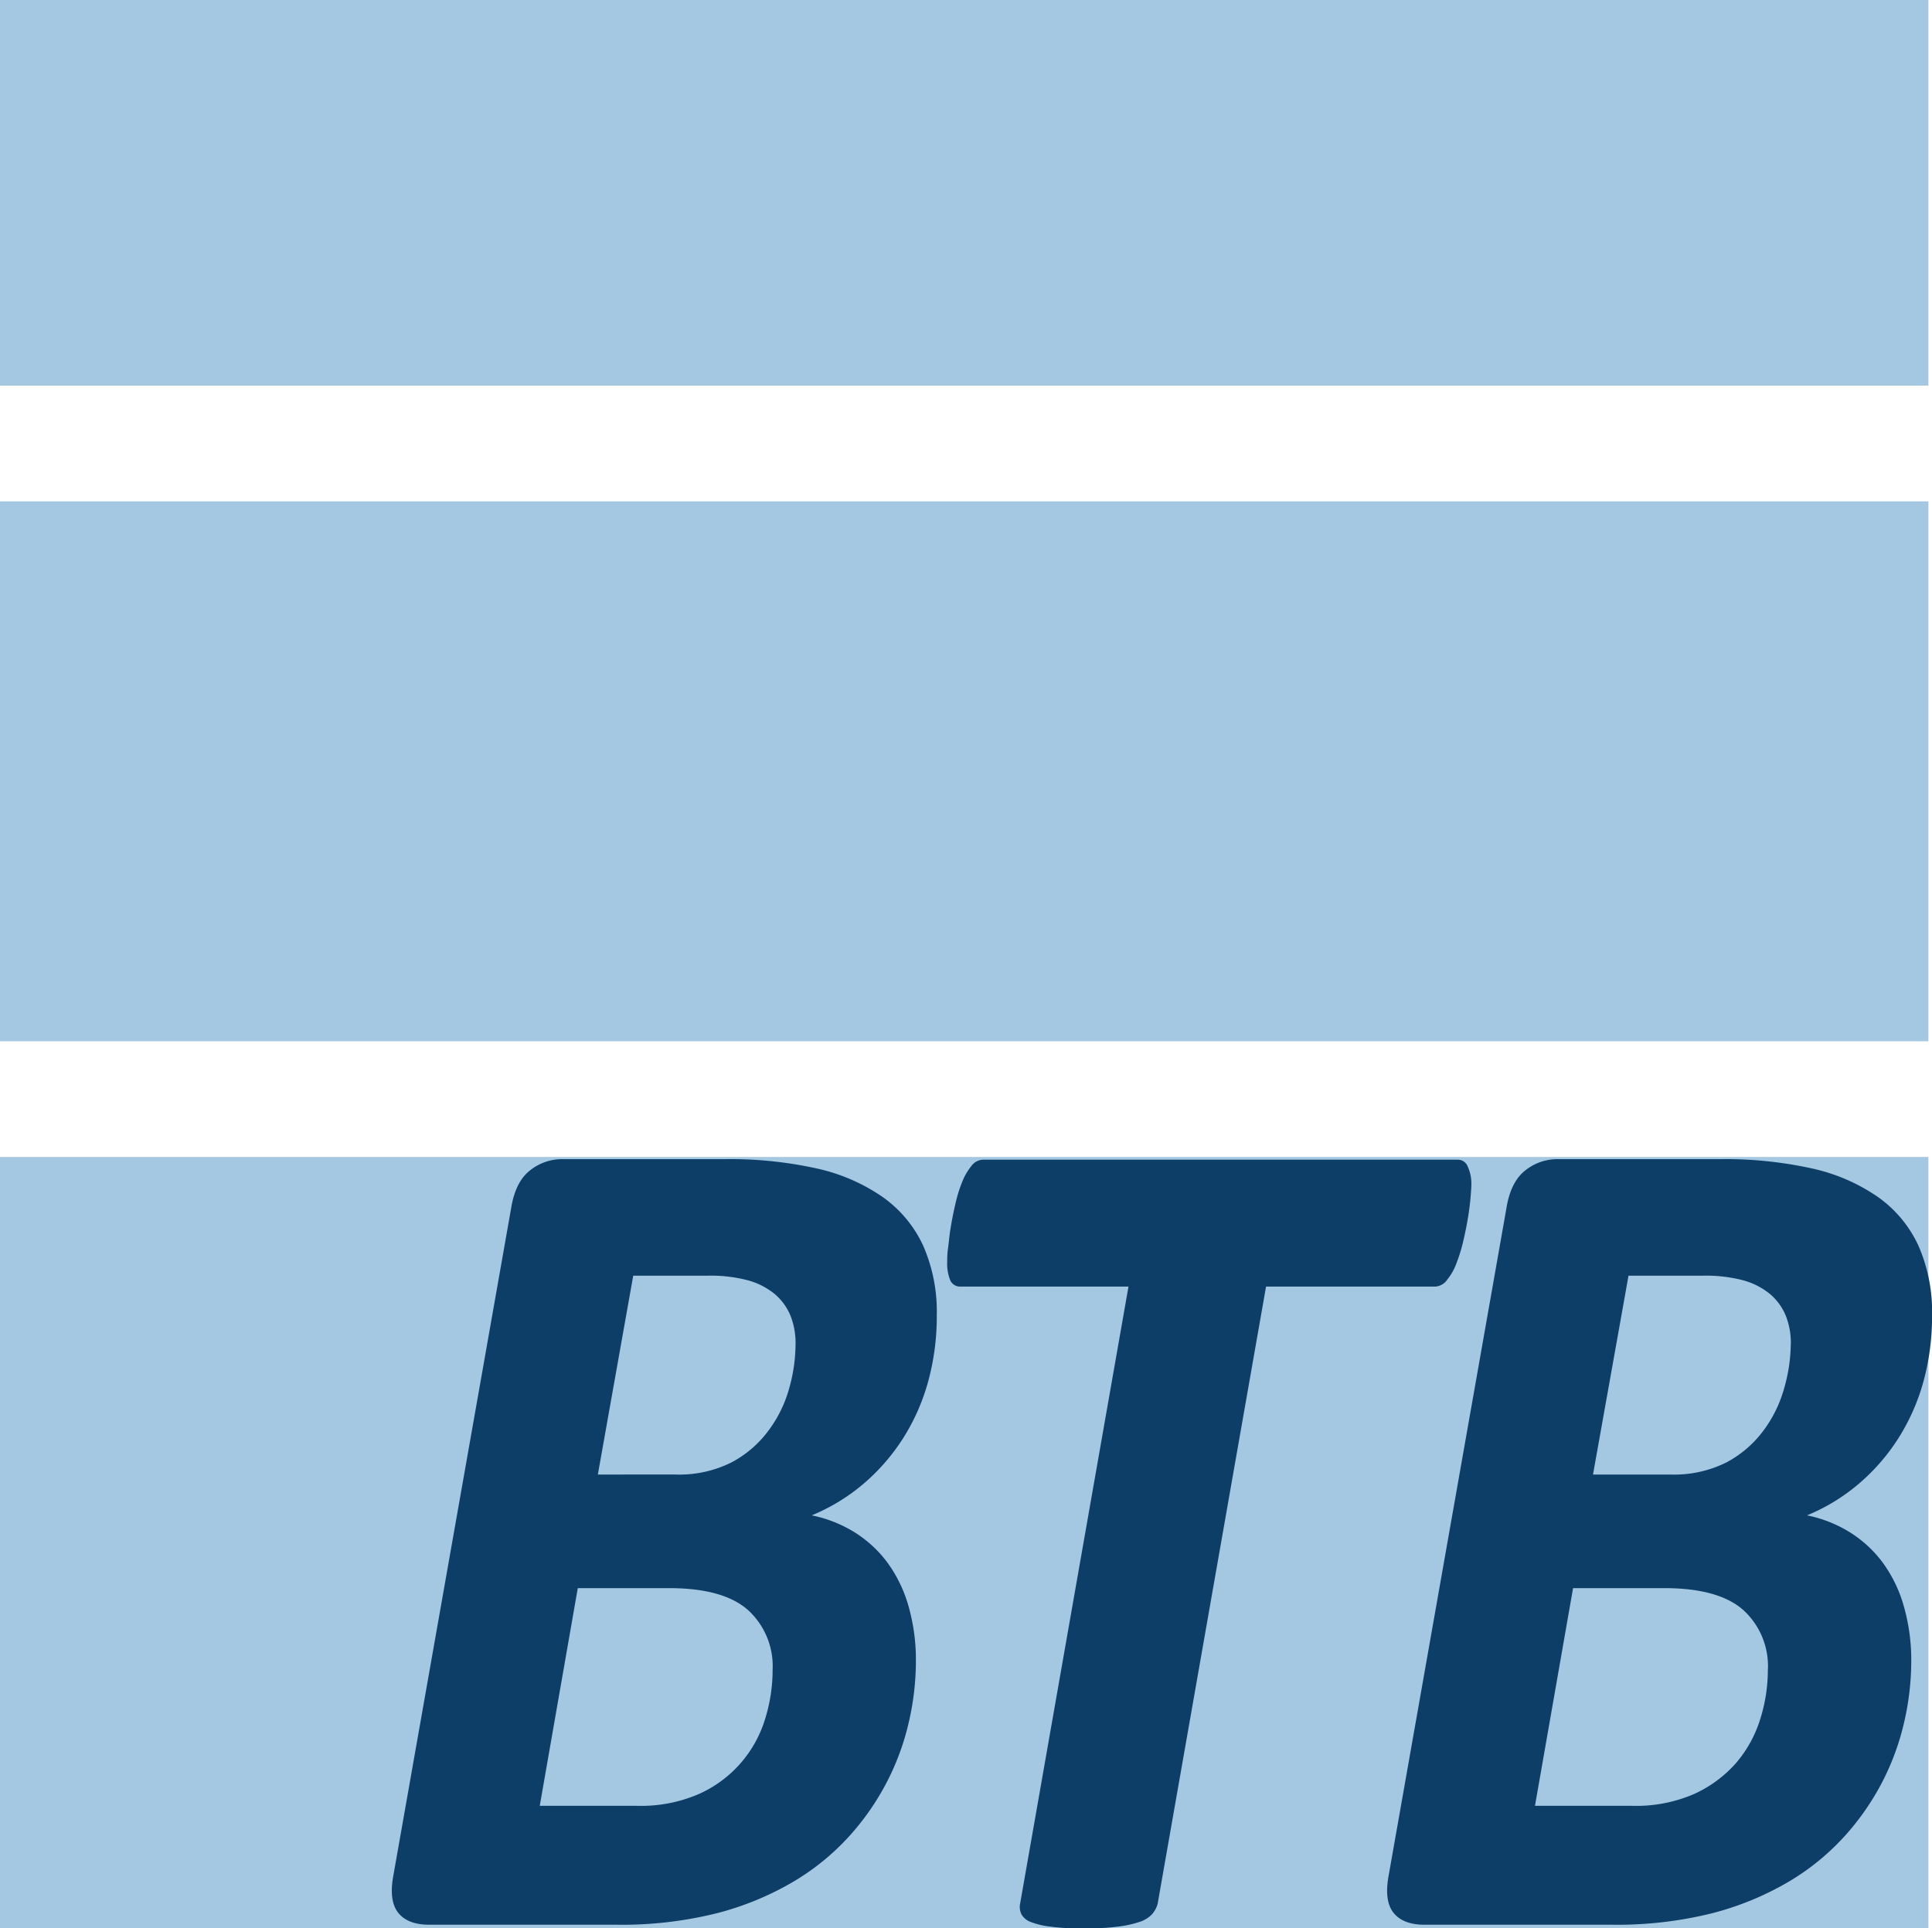 <svg id="Ebene_1" data-name="Ebene 1" xmlns="http://www.w3.org/2000/svg" viewBox="0 0 283.99 283.46">
  <defs>
    <style>
      .cls-1 {
        fill: #a4c7e2;
      }

      .cls-2 {
        fill: #0d3e67;
      }
    </style>
  </defs>
  <rect class="cls-1" width="283.46" height="56.69"/>
  <rect class="cls-1" y="170.08" width="283.46" height="113.39"/>
  <rect class="cls-1" y="73.7" width="283.46" height="79.37"/>
  <g>
    <path class="cls-2" d="M137.7,193.37a36.24,36.24,0,0,1-1.26,9.69,30.83,30.83,0,0,1-3.68,8.35,29.83,29.83,0,0,1-5.82,6.7,28.38,28.38,0,0,1-7.62,4.65,19.25,19.25,0,0,1,6.2,2.43,17.75,17.75,0,0,1,4.87,4.44,20.27,20.27,0,0,1,3.13,6.39,28.87,28.87,0,0,1,1.11,8.31,40,40,0,0,1-1,8.65,37.22,37.22,0,0,1-3.14,8.74,37.69,37.69,0,0,1-5.59,8.13,35.36,35.36,0,0,1-8.31,6.78,43.59,43.59,0,0,1-11.22,4.62,57.67,57.67,0,0,1-14.78,1.69H63.1c-2.09,0-3.61-.57-4.55-1.74s-1.19-3-.73-5.48l17.31-98.09c.41-2.56,1.31-4.4,2.72-5.53a7.52,7.52,0,0,1,4.86-1.7h23.82a58.9,58.9,0,0,1,13.63,1.39,27.3,27.3,0,0,1,9.65,4.22,18,18,0,0,1,5.9,7.13A24.19,24.19,0,0,1,137.7,193.37Zm-24.13,52.09a11.16,11.16,0,0,0-3.63-8.79q-3.64-3.21-11.61-3.21H84.93l-5.59,32H93.58a21.39,21.39,0,0,0,9.16-1.74,17.69,17.69,0,0,0,9.69-10.91A24.3,24.3,0,0,0,113.57,245.46Zm3.37-47.84a10.9,10.9,0,0,0-.76-4.25,8.28,8.28,0,0,0-2.3-3.14,10.57,10.57,0,0,0-3.87-2,21.3,21.3,0,0,0-5.93-.7h-11l-5.2,29.23H99.25a17.19,17.19,0,0,0,8.27-1.78,16.2,16.2,0,0,0,5.4-4.62,18.74,18.74,0,0,0,3.07-6.22A24.2,24.2,0,0,0,116.94,197.62Z"/>
    <path class="cls-2" d="M216.28,174.06q0,.6-.12,1.95c-.07.9-.2,1.91-.38,3s-.41,2.24-.69,3.42a23.39,23.39,0,0,1-1,3.27,8.46,8.46,0,0,1-1.37,2.43,2.27,2.27,0,0,1-1.72,1H186.1l-15.93,90.71a3.81,3.81,0,0,1-.84,1.57,4.36,4.36,0,0,1-1.87,1.13,16.22,16.22,0,0,1-3.22.69,37.5,37.5,0,0,1-4.94.26,35.81,35.81,0,0,1-4.83-.26,11.67,11.67,0,0,1-2.95-.69,2.57,2.57,0,0,1-1.37-1.13,2.44,2.44,0,0,1-.2-1.57l15.93-90.71H141.22a1.57,1.57,0,0,1-1.57-1,6.55,6.55,0,0,1-.42-2.6c0-.47,0-1.15.12-2s.2-1.91.38-3,.41-2.29.69-3.48a20.24,20.24,0,0,1,1-3.27,8.83,8.83,0,0,1,1.37-2.38,2.21,2.21,0,0,1,1.69-.92h69.84a1.54,1.54,0,0,1,1.42,1A6,6,0,0,1,216.28,174.06Z"/>
    <path class="cls-2" d="M284,193.37a36.24,36.24,0,0,1-1.26,9.69,30.83,30.83,0,0,1-3.68,8.35,29.83,29.83,0,0,1-5.82,6.7,28.22,28.22,0,0,1-7.62,4.65,19.25,19.25,0,0,1,6.2,2.43,17.75,17.75,0,0,1,4.87,4.44,20.06,20.06,0,0,1,3.13,6.39,28.86,28.86,0,0,1,1.12,8.31,40,40,0,0,1-1,8.65,37.22,37.22,0,0,1-3.14,8.74,37.69,37.69,0,0,1-5.59,8.13,35.36,35.36,0,0,1-8.31,6.78,43.74,43.74,0,0,1-11.22,4.62,57.73,57.73,0,0,1-14.78,1.69h-27.5c-2.09,0-3.61-.57-4.55-1.74s-1.19-3-.73-5.48l17.31-98.09c.41-2.56,1.31-4.4,2.72-5.53a7.52,7.52,0,0,1,4.86-1.7h23.82a59,59,0,0,1,13.63,1.39A27.3,27.3,0,0,1,276.1,176a18,18,0,0,1,5.9,7.13A24.19,24.19,0,0,1,284,193.37Zm-24.13,52.09a11.16,11.16,0,0,0-3.63-8.79q-3.65-3.21-11.61-3.21H231.23l-5.6,32h14.24a21.39,21.39,0,0,0,9.16-1.74,18.3,18.3,0,0,0,6.13-4.52,18.06,18.06,0,0,0,3.55-6.39A24,24,0,0,0,259.86,245.46Zm3.37-47.84a10.9,10.9,0,0,0-.76-4.25,8.28,8.28,0,0,0-2.3-3.14,10.57,10.57,0,0,0-3.87-2,21.35,21.35,0,0,0-5.93-.7h-11l-5.22,29.23h11.34a17.19,17.19,0,0,0,8.27-1.78,16.2,16.2,0,0,0,5.4-4.62,18.74,18.74,0,0,0,3.07-6.22A24.2,24.2,0,0,0,263.23,197.62Z"/>
  </g>
</svg>
